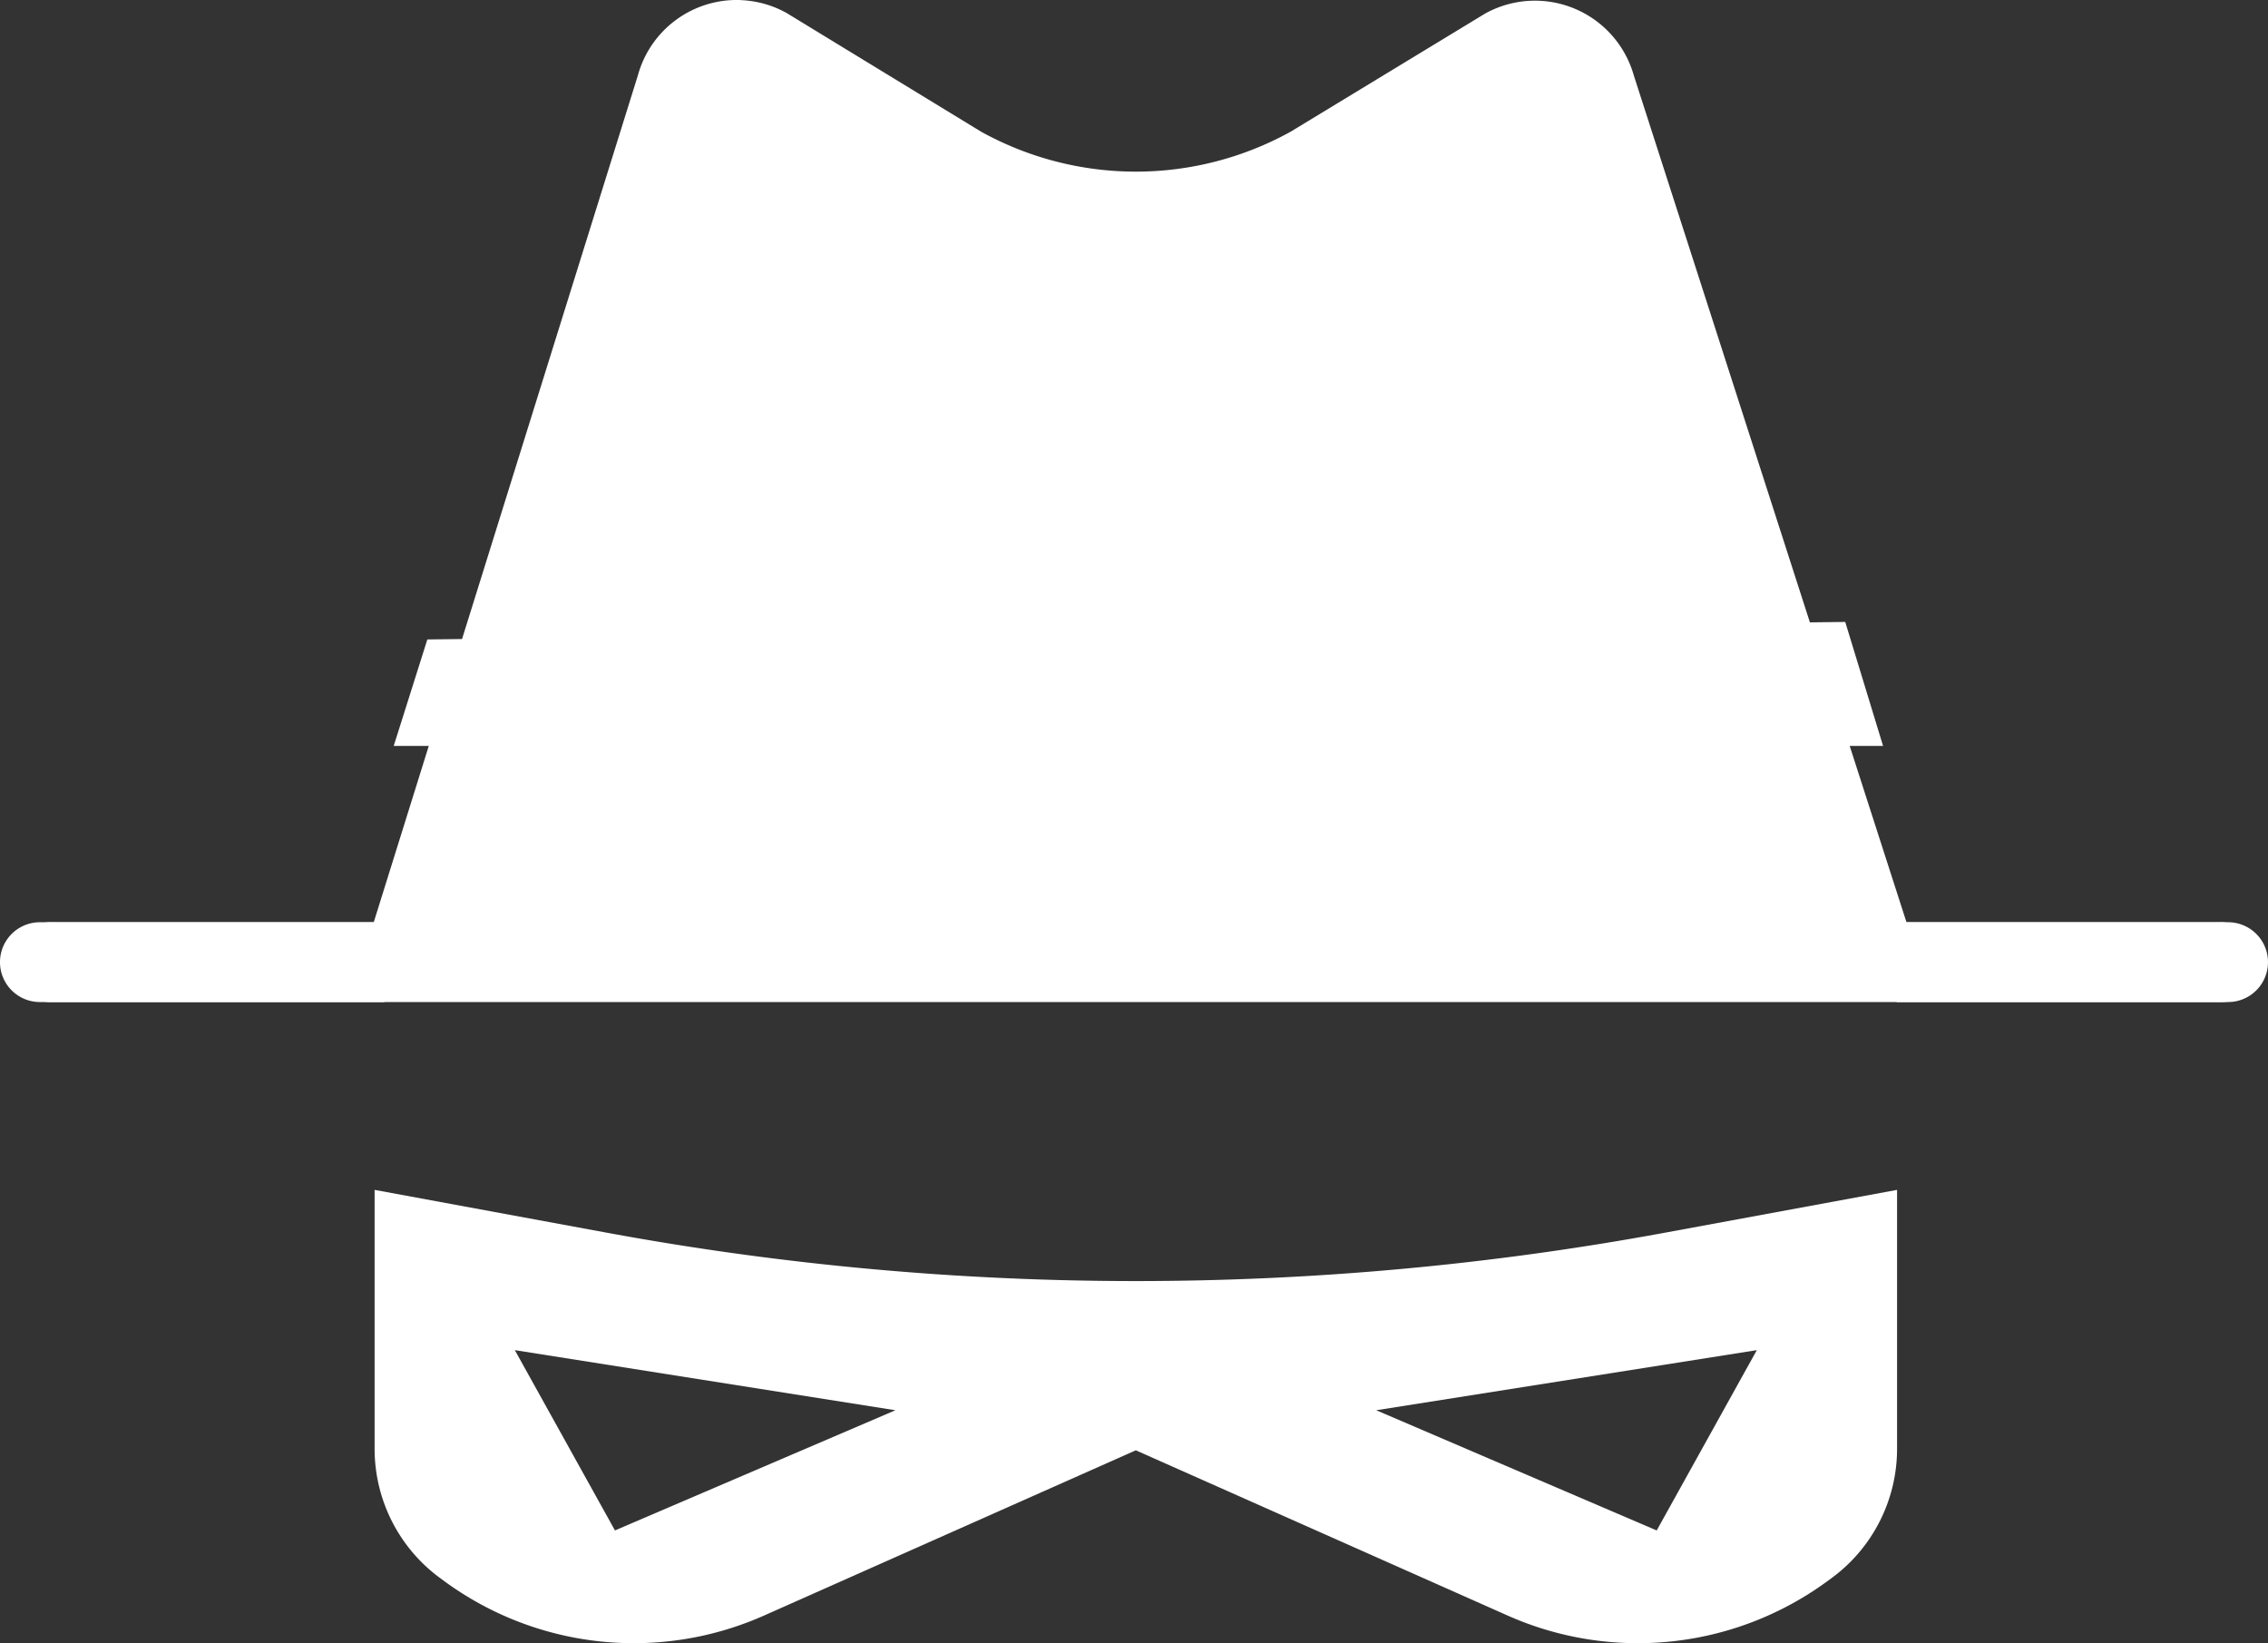 <svg id="Raggruppa_28066" data-name="Raggruppa 28066" xmlns="http://www.w3.org/2000/svg" width="135.651" height="98.278" viewBox="0 0 135.651 98.278">
  <rect x="0" y="0" width="135.651" height="98.278" fill="#333333" stroke="none"/>
  <path id="Tracciato_28404" data-name="Tracciato 28404" d="M594.417,59.89V75.381a9.584,9.584,0,0,0,3.951,7.751l.28.206a19.17,19.17,0,0,0,19.058,2.012l22.24-9.884,22.241,9.884a19.168,19.168,0,0,0,19.058-2.012l.282-.206a9.587,9.587,0,0,0,3.949-7.751V59.89l-13.9,2.564a174.55,174.55,0,0,1-63.256,0Zm8.386,9.585,22.764,3.595-16.774,7.188Zm74.285,0L671.1,80.259,654.324,73.07Z" transform="translate(-572.011 11.275)" fill="#fff" fill-rule="evenodd"/>
  <path id="Tracciato_28405" data-name="Tracciato 28405" d="M615.107,6.306a6.129,6.129,0,0,0-6.178,4.511L598.174,45.291H679.6L668.5,10.817a6.146,6.146,0,0,0-8.892-3.706l-11.634,7.066a19.128,19.128,0,0,1-18.515,0l-11.635-7.1a6.137,6.137,0,0,0-2.714-.768Z" transform="translate(-570.779 -6.301)" fill="#fff" fill-rule="evenodd"/>
  <path id="Tracciato_28406" data-name="Tracciato 28406" d="M603.3,39.258l-3.556,11.391H580.506a2.417,2.417,0,0,0-1.756.668,2.379,2.379,0,0,0,0,3.438,2.417,2.417,0,0,0,1.756.668H710.149a2.411,2.411,0,0,0,1.755-.668,2.379,2.379,0,0,0,0-3.438,2.416,2.416,0,0,0-1.755-.668H691.418l-3.669-11.391Z" transform="translate(-577.39 4.508)" fill="#fff" fill-rule="evenodd"/>
  <path id="Tracciato_28407" data-name="Tracciato 28407" d="M601.91,47.836H579.931a2.386,2.386,0,1,0,0,4.773h20.6Z" transform="translate(-577.545 7.322)" fill="#fff" fill-rule="evenodd"/>
  <path id="Tracciato_28408" data-name="Tracciato 28408" d="M663.328,52.609h19.82a2.386,2.386,0,0,0,0-4.773H661.882Z" transform="translate(-549.884 7.322)" fill="#fff" fill-rule="evenodd"/>
  <path id="Tracciato_28409" data-name="Tracciato 28409" d="M682.094,34.311l2.263,7.417h-89.08l2.012-6.369Z" transform="translate(-571.729 2.886)" fill="#fff"/>
</svg>

